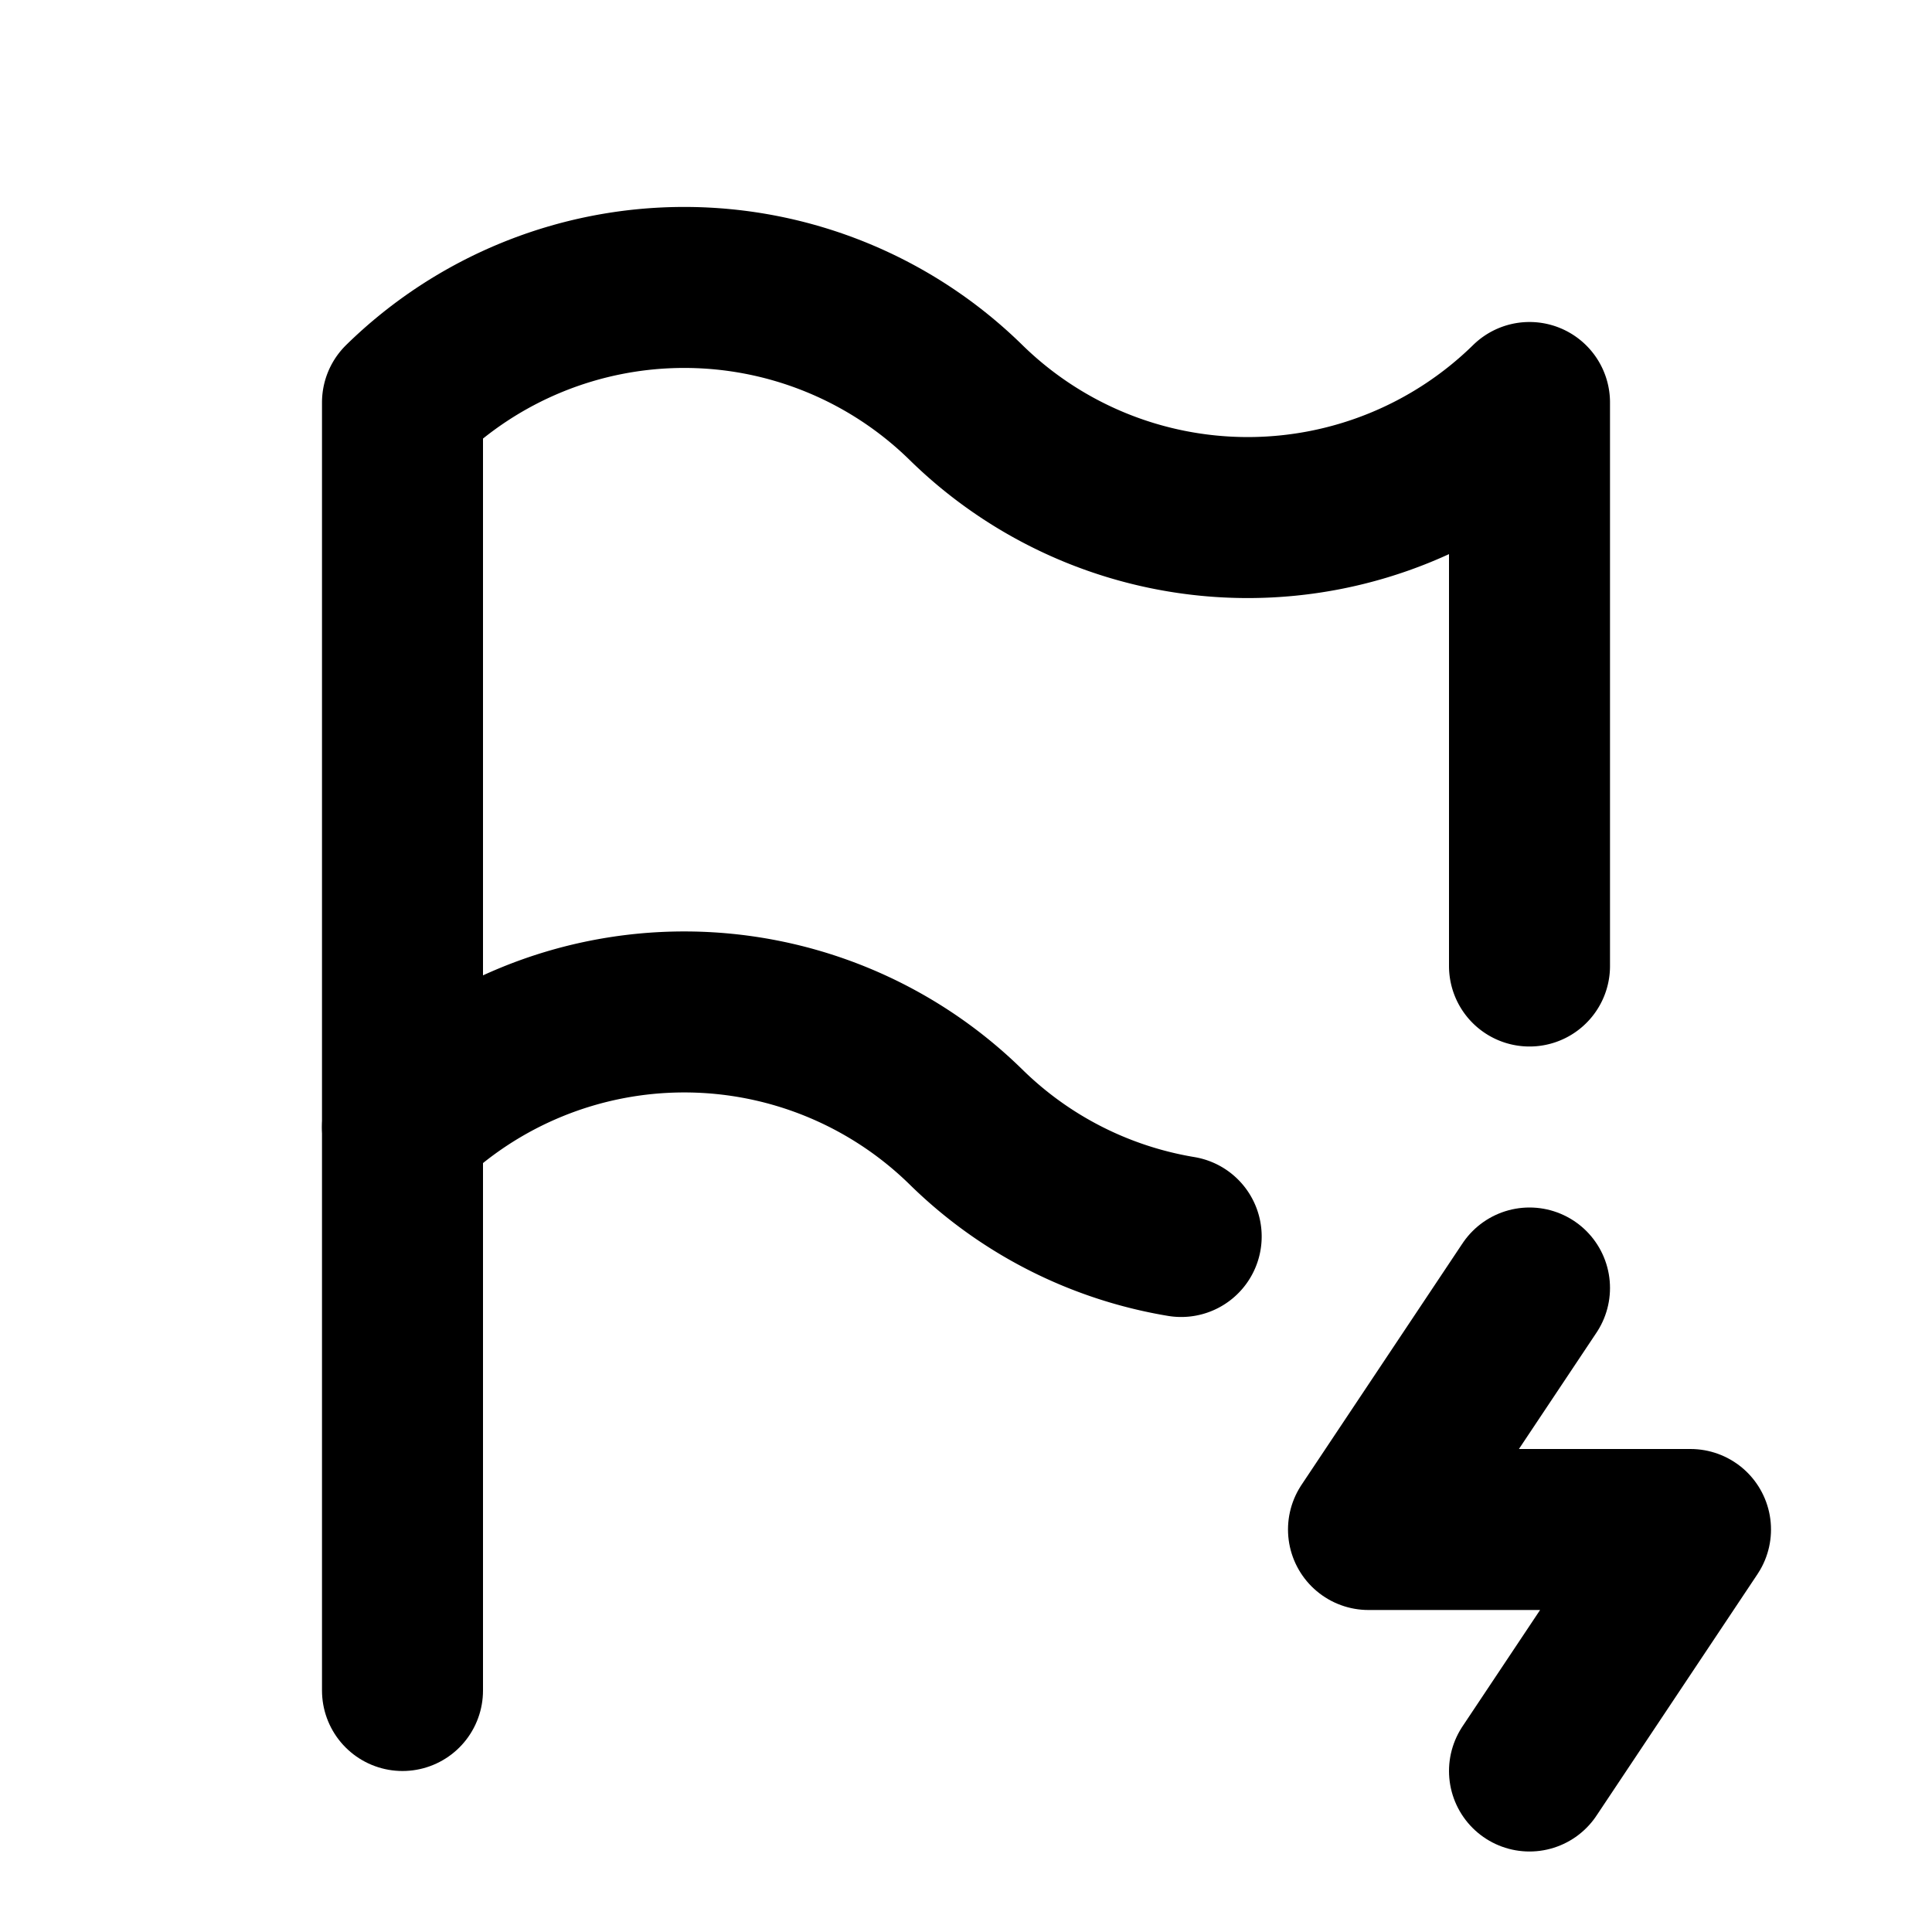 <!--
category: Map
tags: [electricity, energy, power, speed, charge, thunder, zap, storm, blast, current]
version: "2.28"
unicode: "fb8a"
-->
<svg
  xmlns="http://www.w3.org/2000/svg"
  width="24"
  height="24"
  viewBox="0 0 24 24"
  fill="none"
  stroke="currentColor"
  stroke-width="2"
  stroke-linecap="round"
  stroke-linejoin="round"
>
  <path d="M14.673 15.36a4.978 4.978 0 0 1 -2.673 -1.36a5 5 0 0 0 -7 0v-9a5 5 0 0 1 7 0a5 5 0 0 0 7 0v7" />
  <path d="M5 21v-7" />
  <path d="M19 16l-2 3h4l-2 3" />
</svg>
